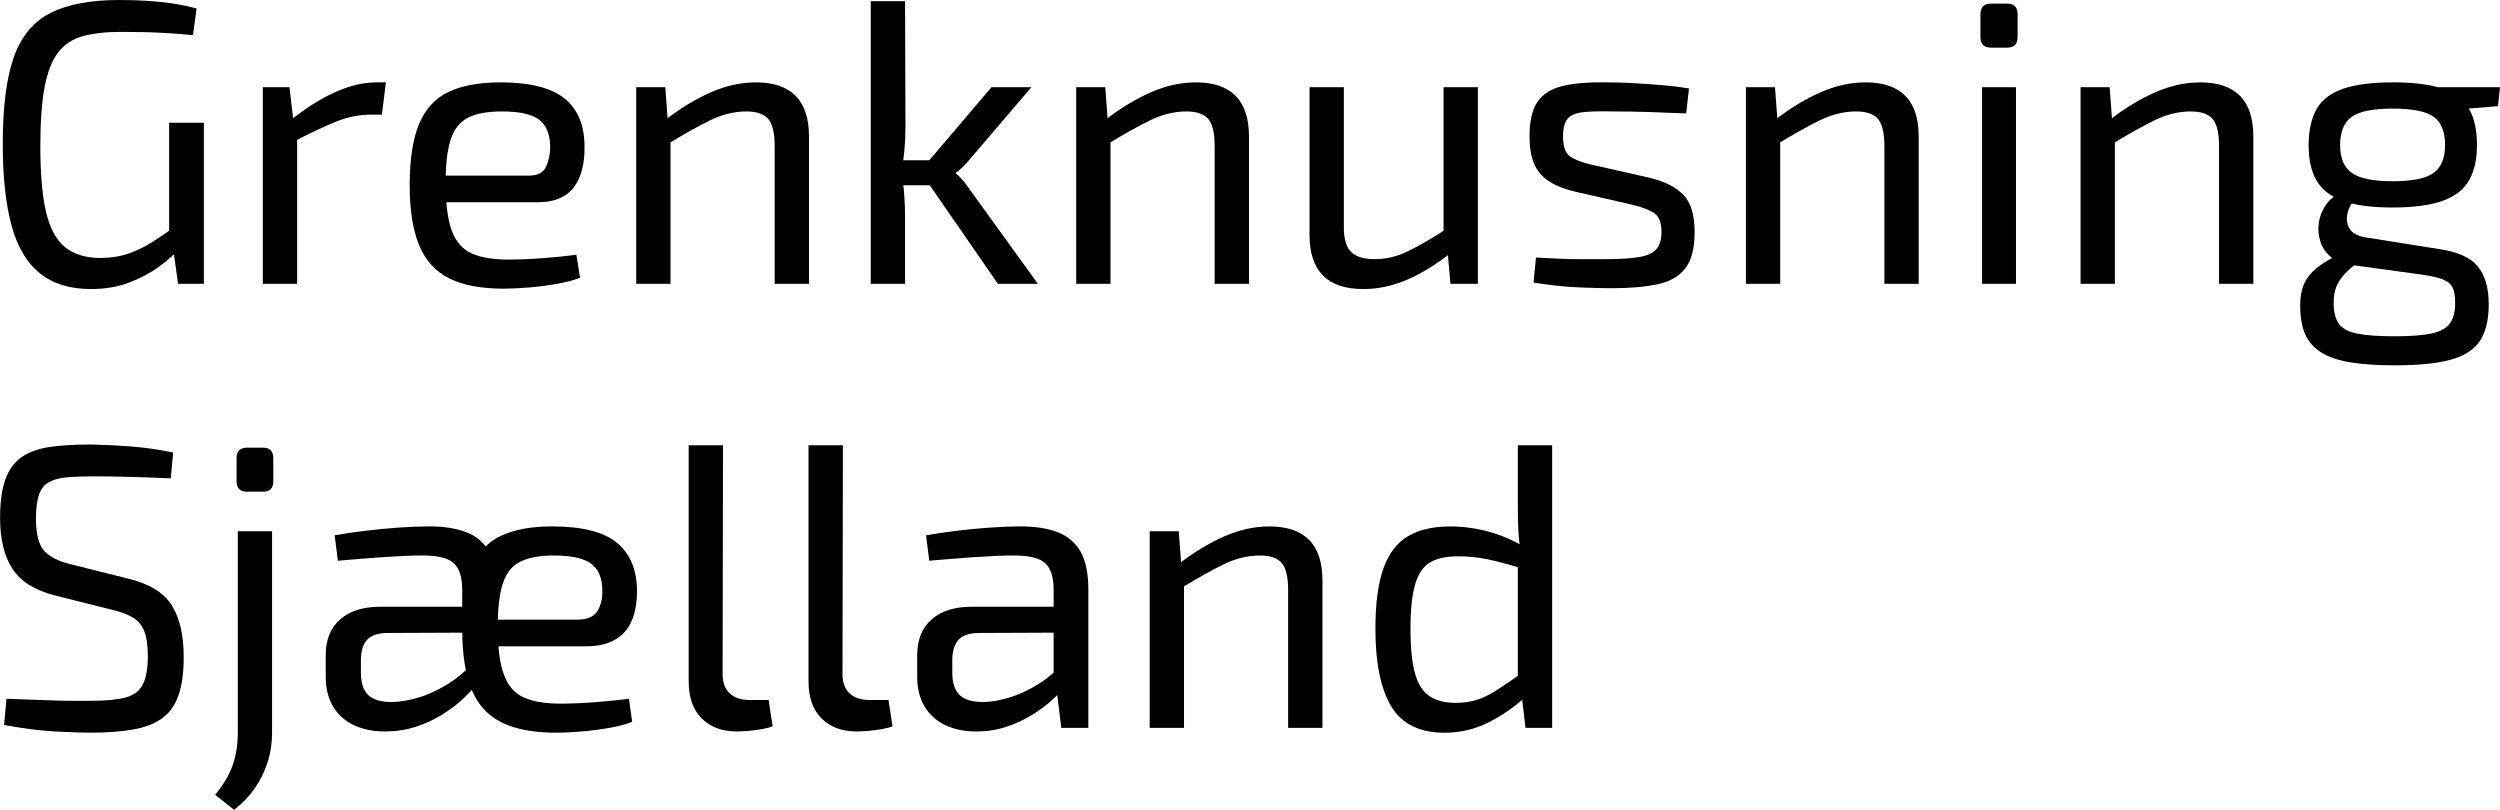 <?xml version="1.0" encoding="UTF-8"?><svg id="Layer_2" xmlns="http://www.w3.org/2000/svg" viewBox="0 0 928.94 300.9"><defs><style>.cls-1{fill:#000;stroke-width:0px;}</style></defs><g id="Layer_1-2"><path class="cls-1" d="M44.25,0c3.5,0,6.9.1,10.2.3,3.3.2,6.5.52,9.6.98,3.1.45,6.1,1.08,9,1.88l-1.35,9.9c-3.1-.3-6.23-.55-9.38-.75-3.15-.2-6.18-.32-9.08-.38-2.9-.05-5.65-.08-8.25-.08-5.6,0-10.33.52-14.17,1.58-3.85,1.05-6.93,3.07-9.23,6.07-2.3,3-3.98,7.3-5.02,12.9-1.05,5.6-1.58,12.9-1.58,21.9,0,10.2.7,18.33,2.1,24.38,1.4,6.05,3.75,10.42,7.05,13.12,3.3,2.7,7.7,4.05,13.2,4.05,3.8,0,7.27-.55,10.42-1.65,3.15-1.1,6.1-2.52,8.85-4.27,2.75-1.75,5.42-3.57,8.02-5.48l1.8,8.1c-1.8,2.1-4.28,4.3-7.43,6.6-3.15,2.3-6.82,4.25-11.02,5.85-4.2,1.6-8.95,2.4-14.25,2.4-7.7,0-13.98-1.93-18.83-5.78-4.85-3.85-8.38-9.75-10.57-17.7-2.2-7.95-3.3-18.12-3.3-30.52,0-13.7,1.37-24.42,4.12-32.18,2.75-7.75,7.3-13.22,13.65-16.42C25.17,1.6,33.65,0,44.25,0ZM75.75,45.6v59.85h-9.6l-2.1-15.3-1.2-3v-41.55h12.9Z"/><path class="cls-1" d="M107.55,32.4l1.65,13.95,1.2,2.25v56.85h-12.75V32.4h9.9ZM143.4,30.6l-1.5,12h-4.2c-4.3,0-8.6.88-12.9,2.62-4.3,1.75-9.55,4.23-15.75,7.43l-1.05-7.95c5.4-4.4,10.82-7.85,16.28-10.35,5.45-2.5,10.72-3.75,15.82-3.75h3.3Z"/><path class="cls-1" d="M185.85,30.6c11,0,18.97,2,23.92,6,4.95,4,7.42,9.95,7.42,17.85.1,6.5-1.25,11.58-4.05,15.23-2.8,3.65-7.25,5.48-13.35,5.48h-42.6v-9.9h39.3c3.3,0,5.45-1.12,6.45-3.38,1-2.25,1.5-4.72,1.5-7.42-.1-4.7-1.5-8.05-4.2-10.05-2.7-2-7.3-3-13.8-3-5.3,0-9.48.78-12.52,2.32-3.05,1.55-5.2,4.25-6.45,8.1-1.25,3.85-1.88,9.23-1.88,16.12,0,7.8.77,13.75,2.32,17.85,1.55,4.1,4.02,6.9,7.43,8.4,3.4,1.5,7.9,2.25,13.5,2.25,3.9,0,8.17-.17,12.82-.52,4.65-.35,8.82-.77,12.52-1.27l1.35,8.55c-2.3.9-5.13,1.65-8.48,2.25-3.35.6-6.8,1.05-10.35,1.35-3.55.3-6.73.45-9.53.45-8.4,0-15.15-1.27-20.25-3.82-5.1-2.55-8.83-6.65-11.17-12.3-2.35-5.65-3.52-13.12-3.52-22.42s1.17-17.17,3.52-22.73c2.35-5.55,6-9.5,10.95-11.85,4.95-2.35,11.32-3.52,19.12-3.52Z"/><path class="cls-1" d="M247.2,32.4l1.05,13.95.9,2.25v56.85h-12.75V32.4h10.8ZM280.8,30.6c13.2,0,19.8,6.7,19.8,20.1v54.75h-12.75v-51.15c0-4.9-.8-8.27-2.4-10.12-1.6-1.85-4.3-2.77-8.1-2.77-4.5,0-9,1.1-13.5,3.3-4.5,2.2-9.85,5.2-16.05,9l-.6-9.15c5.7-4.4,11.35-7.82,16.95-10.27,5.6-2.45,11.15-3.68,16.65-3.68Z"/><path class="cls-1" d="M336.3.45l.15,46.65c0,3.1-.13,5.98-.38,8.62-.25,2.65-.62,5.43-1.12,8.33.5,2.8.85,5.6,1.05,8.4.2,2.8.3,5.5.3,8.1v24.9h-12.75V.45h12.75ZM348.75,59.55v9.3h-16.95v-9.3h16.95ZM383.25,32.4l-22.95,26.85c-.7.9-1.55,1.83-2.55,2.78-1,.95-1.85,1.68-2.55,2.17v.3c.7.5,1.55,1.33,2.55,2.48,1,1.15,1.85,2.28,2.55,3.38l25.35,35.1h-14.85l-28.95-41.85,26.55-31.2h14.85Z"/><path class="cls-1" d="M410.69,32.4l1.05,13.95.9,2.25v56.85h-12.75V32.4h10.8ZM444.29,30.6c13.2,0,19.8,6.7,19.8,20.1v54.75h-12.75v-51.15c0-4.9-.8-8.27-2.4-10.12-1.6-1.85-4.3-2.77-8.1-2.77-4.5,0-9,1.1-13.5,3.3-4.5,2.2-9.85,5.2-16.05,9l-.6-9.15c5.7-4.4,11.35-7.82,16.95-10.27,5.6-2.45,11.15-3.68,16.65-3.68Z"/><path class="cls-1" d="M499.34,32.4v51.3c-.1,4.6.75,7.85,2.55,9.75,1.8,1.9,4.8,2.85,9,2.85s8.17-.98,12.23-2.93c4.05-1.95,8.92-4.77,14.62-8.47l1.65,8.85c-5.7,4.5-11.23,7.9-16.58,10.2-5.35,2.3-10.78,3.45-16.27,3.45-13.3,0-19.95-6.7-19.95-20.1v-54.9h12.75ZM549.14,32.4v73.05h-10.2l-1.2-13.8-1.35-2.25v-57h12.75Z"/><path class="cls-1" d="M596.84,30.6c3.2,0,6.6.1,10.2.3,3.6.2,7.17.45,10.72.75,3.55.3,6.83.7,9.83,1.2l-1.05,9.3c-4.6-.2-9.23-.38-13.88-.53-4.65-.15-9.28-.22-13.88-.22-4.5-.1-8.05,0-10.65.3-2.6.3-4.48,1.1-5.62,2.4-1.15,1.3-1.72,3.5-1.72,6.6,0,3.8.9,6.3,2.7,7.5,1.8,1.2,4.45,2.2,7.95,3l21.3,4.8c5.8,1.4,10.07,3.55,12.82,6.45,2.75,2.9,4.12,7.45,4.12,13.65s-1.12,10.5-3.38,13.5-5.68,5-10.27,6c-4.6,1-10.45,1.5-17.55,1.5-2.6,0-6.48-.1-11.62-.3-5.15-.2-10.83-.8-17.03-1.8l.9-9.3c2.4.1,4.95.23,7.65.38s5.52.23,8.48.23h9.07c5.5,0,9.8-.25,12.9-.75,3.1-.5,5.3-1.47,6.6-2.93,1.3-1.45,1.95-3.62,1.95-6.52,0-3.6-1.05-6-3.15-7.2-2.1-1.2-4.9-2.2-8.4-3l-21-4.8c-4-1-7.2-2.32-9.6-3.98-2.4-1.65-4.15-3.8-5.25-6.45-1.1-2.65-1.65-5.97-1.65-9.98,0-5.7,1-10,3-12.9,2-2.9,5.1-4.85,9.3-5.85,4.2-1,9.6-1.45,16.2-1.35Z"/><path class="cls-1" d="M659.54,32.4l1.05,13.95.9,2.25v56.85h-12.75V32.4h10.8ZM693.14,30.6c13.2,0,19.8,6.7,19.8,20.1v54.75h-12.75v-51.15c0-4.9-.8-8.27-2.4-10.12-1.6-1.85-4.3-2.77-8.1-2.77-4.5,0-9,1.1-13.5,3.3-4.5,2.2-9.85,5.2-16.05,9l-.6-9.15c5.7-4.4,11.35-7.82,16.95-10.27,5.6-2.45,11.15-3.68,16.65-3.68Z"/><path class="cls-1" d="M745.79,1.35c2.6,0,3.9,1.3,3.9,3.9v8.55c0,2.6-1.3,3.9-3.9,3.9h-6c-2.6,0-3.9-1.3-3.9-3.9V5.25c0-2.6,1.3-3.9,3.9-3.9h6ZM749.09,32.4v73.05h-12.6V32.4h12.6Z"/><path class="cls-1" d="M783.89,32.4l1.05,13.95.9,2.25v56.85h-12.75V32.4h10.8ZM817.49,30.6c13.2,0,19.8,6.7,19.8,20.1v54.75h-12.75v-51.15c0-4.9-.8-8.27-2.4-10.12-1.6-1.85-4.3-2.77-8.1-2.77-4.5,0-9,1.1-13.5,3.3-4.5,2.2-9.85,5.2-16.05,9l-.6-9.15c5.7-4.4,11.35-7.82,16.95-10.27,5.6-2.45,11.15-3.68,16.65-3.68Z"/><path class="cls-1" d="M868.49,72.3l7.35,1.05c-1.7,1.5-2.85,3.33-3.45,5.48-.6,2.15-.43,4.12.53,5.92.95,1.8,2.97,2.95,6.08,3.45l27.3,4.35c6.9,1,11.7,3.15,14.4,6.45,2.7,3.3,4.05,8,4.05,14.1,0,5.7-1.08,10.2-3.23,13.5-2.15,3.3-5.77,5.65-10.88,7.05-5.1,1.4-12,2.1-20.7,2.1-6.6,0-12.15-.38-16.65-1.12s-8.13-2-10.88-3.75c-2.75-1.75-4.72-4.03-5.92-6.82-1.2-2.8-1.8-6.3-1.8-10.5,0-3.2.47-5.88,1.42-8.02.95-2.15,2.45-4.07,4.5-5.78,2.05-1.7,4.72-3.35,8.02-4.95l9-4.95,5.85,2.1-7.35,5.55c-2,1.5-3.67,2.98-5.02,4.43-1.35,1.45-2.35,3-3,4.65-.65,1.65-.98,3.62-.98,5.92,0,3.4.65,6,1.95,7.8,1.3,1.8,3.6,3.02,6.9,3.67,3.3.65,7.9.98,13.8.98s10.47-.35,13.72-1.05c3.25-.7,5.52-1.95,6.83-3.75,1.3-1.8,1.95-4.35,1.95-7.65,0-2.5-.33-4.4-.97-5.7-.65-1.3-1.88-2.3-3.68-3-1.8-.7-4.45-1.3-7.95-1.8l-26.25-3.6c-3.1-.4-5.58-1.4-7.43-3-1.85-1.6-3.13-3.5-3.82-5.7-.7-2.2-.9-4.42-.6-6.67s1.05-4.35,2.25-6.3c1.2-1.95,2.75-3.42,4.65-4.42ZM889.19,30.6c7.8,0,13.97.8,18.52,2.4,4.55,1.6,7.8,4.1,9.75,7.5,1.95,3.4,2.92,7.85,2.92,13.35s-.97,9.68-2.92,13.12c-1.95,3.45-5.23,6-9.83,7.65-4.6,1.65-10.8,2.48-18.6,2.48s-13.98-.82-18.53-2.48c-4.55-1.65-7.8-4.17-9.75-7.57-1.95-3.4-2.92-7.75-2.92-13.05s.98-9.97,2.92-13.42c1.95-3.45,5.22-5.97,9.83-7.58,4.6-1.6,10.8-2.4,18.6-2.4ZM889.04,40.35c-7.3,0-12.38,1.03-15.22,3.08-2.85,2.05-4.28,5.53-4.28,10.42s1.42,8.25,4.28,10.35c2.85,2.1,7.92,3.15,15.22,3.15s12.5-1.05,15.3-3.15c2.8-2.1,4.2-5.55,4.2-10.35s-1.4-8.37-4.2-10.42c-2.8-2.05-7.9-3.08-15.3-3.08ZM928.94,32.4l-.75,7.05-18.6,1.5-5.25-8.55h24.6Z"/><path class="cls-1" d="M33.6,165.15c4.9.1,9.95.35,15.15.75,5.2.4,10.4,1.15,15.6,2.25l-.9,9.6c-4.3-.2-9.05-.38-14.25-.53-5.2-.15-10.2-.22-15-.22-3.7,0-6.88.13-9.53.38-2.65.25-4.83.85-6.52,1.8-1.7.95-2.92,2.5-3.67,4.65-.75,2.15-1.12,5.13-1.12,8.93,0,5.7,1.02,9.67,3.07,11.92,2.05,2.25,5.37,3.93,9.98,5.02l21,5.25c8,1.9,13.47,5.23,16.43,9.98,2.95,4.75,4.42,11.13,4.42,19.12,0,6-.67,10.85-2.02,14.55-1.35,3.7-3.43,6.53-6.23,8.47-2.8,1.95-6.4,3.3-10.8,4.05-4.4.75-9.6,1.12-15.6,1.12-3.4,0-7.83-.15-13.27-.45-5.45-.3-11.73-1.1-18.83-2.4l.9-9.75c5.9.2,10.65.38,14.25.52,3.6.15,6.7.23,9.3.23h8.1c5.3,0,9.47-.4,12.53-1.2,3.05-.8,5.2-2.4,6.45-4.8,1.25-2.4,1.88-5.95,1.88-10.65,0-4-.45-7.1-1.35-9.3-.9-2.2-2.32-3.87-4.27-5.02-1.95-1.15-4.42-2.07-7.42-2.77l-21.45-5.4c-7.5-1.9-12.78-5.2-15.82-9.9-3.05-4.7-4.58-11-4.58-18.9,0-6,.67-10.82,2.02-14.47,1.35-3.65,3.4-6.4,6.15-8.25,2.75-1.85,6.23-3.07,10.43-3.67,4.2-.6,9.2-.9,15-.9Z"/><path class="cls-1" d="M101.1,197.4v74.85c0,3.9-.58,7.62-1.73,11.17-1.15,3.55-2.77,6.8-4.88,9.75s-4.6,5.53-7.5,7.73l-7.05-5.55c2.9-3.5,5.03-7.05,6.38-10.65,1.35-3.6,2.03-7.75,2.03-12.45v-74.85h12.75ZM97.8,166.35c2.5,0,3.75,1.3,3.75,3.9v8.55c0,2.6-1.25,3.9-3.75,3.9h-6c-2.6,0-3.9-1.3-3.9-3.9v-8.55c0-2.6,1.3-3.9,3.9-3.9h6Z"/><path class="cls-1" d="M178.65,225.45l-.15,9.6-34.95.15c-3.5.1-5.95,1.03-7.35,2.78-1.4,1.75-2.1,4.18-2.1,7.28v4.65c0,3.8.9,6.58,2.7,8.32,1.8,1.75,4.7,2.62,8.7,2.62,2.9,0,6.15-.53,9.75-1.57,3.6-1.05,7.27-2.72,11.02-5.03,3.75-2.3,7.12-5.2,10.12-8.7v9.45c-1.1,1.5-2.7,3.2-4.8,5.1-2.1,1.9-4.6,3.75-7.5,5.55-2.9,1.8-6.13,3.28-9.68,4.42-3.55,1.15-7.38,1.72-11.48,1.72-4.3,0-8.1-.78-11.4-2.32-3.3-1.55-5.88-3.85-7.73-6.9-1.85-3.05-2.77-6.77-2.77-11.17v-7.95c0-5.7,1.77-10.12,5.33-13.27,3.55-3.15,8.52-4.73,14.92-4.73h37.35ZM159.6,195.6c5.4,0,9.97.73,13.72,2.18,3.75,1.45,6.57,3.88,8.48,7.27,1.9,3.4,2.85,8.05,2.85,13.95v15.3h-12.9v-15.3c0-4.5-1.03-7.72-3.08-9.68-2.05-1.95-5.98-2.92-11.77-2.92-3.8,0-8.58.2-14.33.6-5.75.4-11.43.85-17.02,1.35l-1.2-9.45c3.4-.6,7.12-1.15,11.17-1.65,4.05-.5,8.17-.9,12.38-1.2s8.1-.45,11.7-.45ZM205.2,195.6c11,0,18.98,2,23.93,6,4.95,4,7.47,9.95,7.57,17.85,0,4.5-.67,8.28-2.02,11.33-1.35,3.05-3.43,5.38-6.23,6.97-2.8,1.6-6.4,2.4-10.8,2.4h-41.1v-9.9h37.8c3.8,0,6.35-1.07,7.65-3.22,1.3-2.15,1.9-4.67,1.8-7.58,0-4.6-1.38-7.92-4.12-9.97-2.75-2.05-7.38-3.07-13.88-3.07-5.3,0-9.48.78-12.52,2.32-3.05,1.55-5.2,4.25-6.45,8.1-1.25,3.85-1.88,9.23-1.88,16.12,0,7.8.77,13.75,2.33,17.85,1.55,4.1,4.02,6.9,7.42,8.4,3.4,1.5,7.9,2.25,13.5,2.25,4,0,8.3-.17,12.9-.53,4.6-.35,8.8-.77,12.6-1.27l1.2,8.55c-2.2.9-5,1.65-8.4,2.25-3.4.6-6.88,1.05-10.43,1.35-3.55.3-6.73.45-9.52.45-8.3,0-15.03-1.28-20.17-3.83-5.15-2.55-8.88-6.65-11.18-12.3-2.3-5.65-3.45-13.12-3.45-22.43s1.15-17.17,3.45-22.72c2.3-5.55,5.93-9.5,10.88-11.85,4.95-2.35,11.33-3.53,19.12-3.53Z"/><path class="cls-1" d="M268.65,165.45l-.15,84.9c0,3.2.87,5.62,2.62,7.28,1.75,1.65,4.22,2.47,7.43,2.47h7.05l1.5,9.75c-.9.4-2.17.75-3.82,1.05-1.65.3-3.35.52-5.1.67-1.75.15-3.22.22-4.43.22-5.4,0-9.73-1.6-12.97-4.8-3.25-3.2-4.88-7.8-4.88-13.8v-87.75h12.75Z"/><path class="cls-1" d="M313.2,165.45l-.15,84.9c0,3.2.87,5.62,2.62,7.28,1.75,1.65,4.22,2.47,7.42,2.47h7.05l1.5,9.75c-.9.4-2.17.75-3.83,1.05-1.65.3-3.35.52-5.1.67-1.75.15-3.22.22-4.42.22-5.4,0-9.73-1.6-12.98-4.8-3.25-3.2-4.88-7.8-4.88-13.8v-87.75h12.75Z"/><path class="cls-1" d="M398.4,225.45l-.15,9.6-34.95.15c-3.5.1-5.95,1.03-7.35,2.78-1.4,1.75-2.1,4.18-2.1,7.28v4.65c0,3.8.9,6.58,2.7,8.32,1.8,1.75,4.7,2.62,8.7,2.62,2.8,0,5.97-.53,9.53-1.57,3.55-1.05,7.12-2.68,10.72-4.88,3.6-2.2,6.9-5,9.9-8.4v9.45c-1.1,1.4-2.68,3.03-4.72,4.88-2.05,1.85-4.5,3.65-7.35,5.4-2.85,1.75-6,3.2-9.45,4.35-3.45,1.15-7.18,1.72-11.17,1.72-4.3,0-8.1-.78-11.4-2.32-3.3-1.55-5.88-3.85-7.73-6.9-1.85-3.05-2.77-6.77-2.77-11.17v-7.95c0-5.7,1.77-10.12,5.32-13.27,3.55-3.15,8.52-4.73,14.93-4.73h37.35ZM379.35,195.6c5.4,0,9.97.73,13.72,2.18,3.75,1.45,6.57,3.88,8.48,7.27,1.9,3.4,2.85,8.05,2.85,13.95v51.45h-10.05l-1.95-15.9-.9-1.65v-33.9c0-4.5-1.03-7.72-3.07-9.68-2.05-1.95-5.98-2.92-11.78-2.92-3.8,0-8.58.2-14.33.6-5.75.4-11.43.85-17.02,1.35l-1.2-9.45c3.4-.6,7.12-1.15,11.17-1.65,4.05-.5,8.17-.9,12.38-1.2s8.1-.45,11.7-.45Z"/><path class="cls-1" d="M438,197.4l1.05,13.95.9,2.25v56.85h-12.75v-73.05h10.8ZM471.59,195.6c13.2,0,19.8,6.7,19.8,20.1v54.75h-12.75v-51.15c0-4.9-.8-8.27-2.4-10.12-1.6-1.85-4.3-2.77-8.1-2.77-4.5,0-9,1.1-13.5,3.3-4.5,2.2-9.85,5.2-16.05,9l-.6-9.15c5.7-4.4,11.35-7.82,16.95-10.27,5.6-2.45,11.15-3.68,16.65-3.68Z"/><path class="cls-1" d="M538.64,195.6c4.8,0,9.55.63,14.25,1.88,4.7,1.25,9.2,3.18,13.5,5.78l-.75,7.95c-4.7-1.4-8.85-2.5-12.45-3.3-3.6-.8-7.45-1.2-11.55-1.2s-7.58.73-10.12,2.18c-2.55,1.45-4.42,4.12-5.62,8.03-1.2,3.9-1.8,9.45-1.8,16.65s.57,12.8,1.72,16.8c1.15,4,2.97,6.8,5.48,8.4,2.5,1.6,5.7,2.4,9.6,2.4,2.9,0,5.52-.38,7.88-1.12,2.35-.75,4.85-1.97,7.5-3.68,2.65-1.7,5.78-3.85,9.38-6.45l1.2,9c-4,3.7-8.55,6.85-13.65,9.45-5.1,2.6-10.6,3.9-16.5,3.9-9.2,0-15.78-3.25-19.72-9.75-3.95-6.5-5.92-16.1-5.92-28.8,0-9.5,1-17.02,3-22.57,2-5.55,5.05-9.53,9.15-11.93,4.1-2.4,9.25-3.6,15.45-3.6ZM576.74,165.45v105h-9.9l-1.5-12.75-1.35-1.05v-50.1l.9-2.25c-.4-2.8-.65-5.5-.75-8.1-.1-2.6-.15-5.35-.15-8.25v-22.5h12.75Z"/></g></svg>